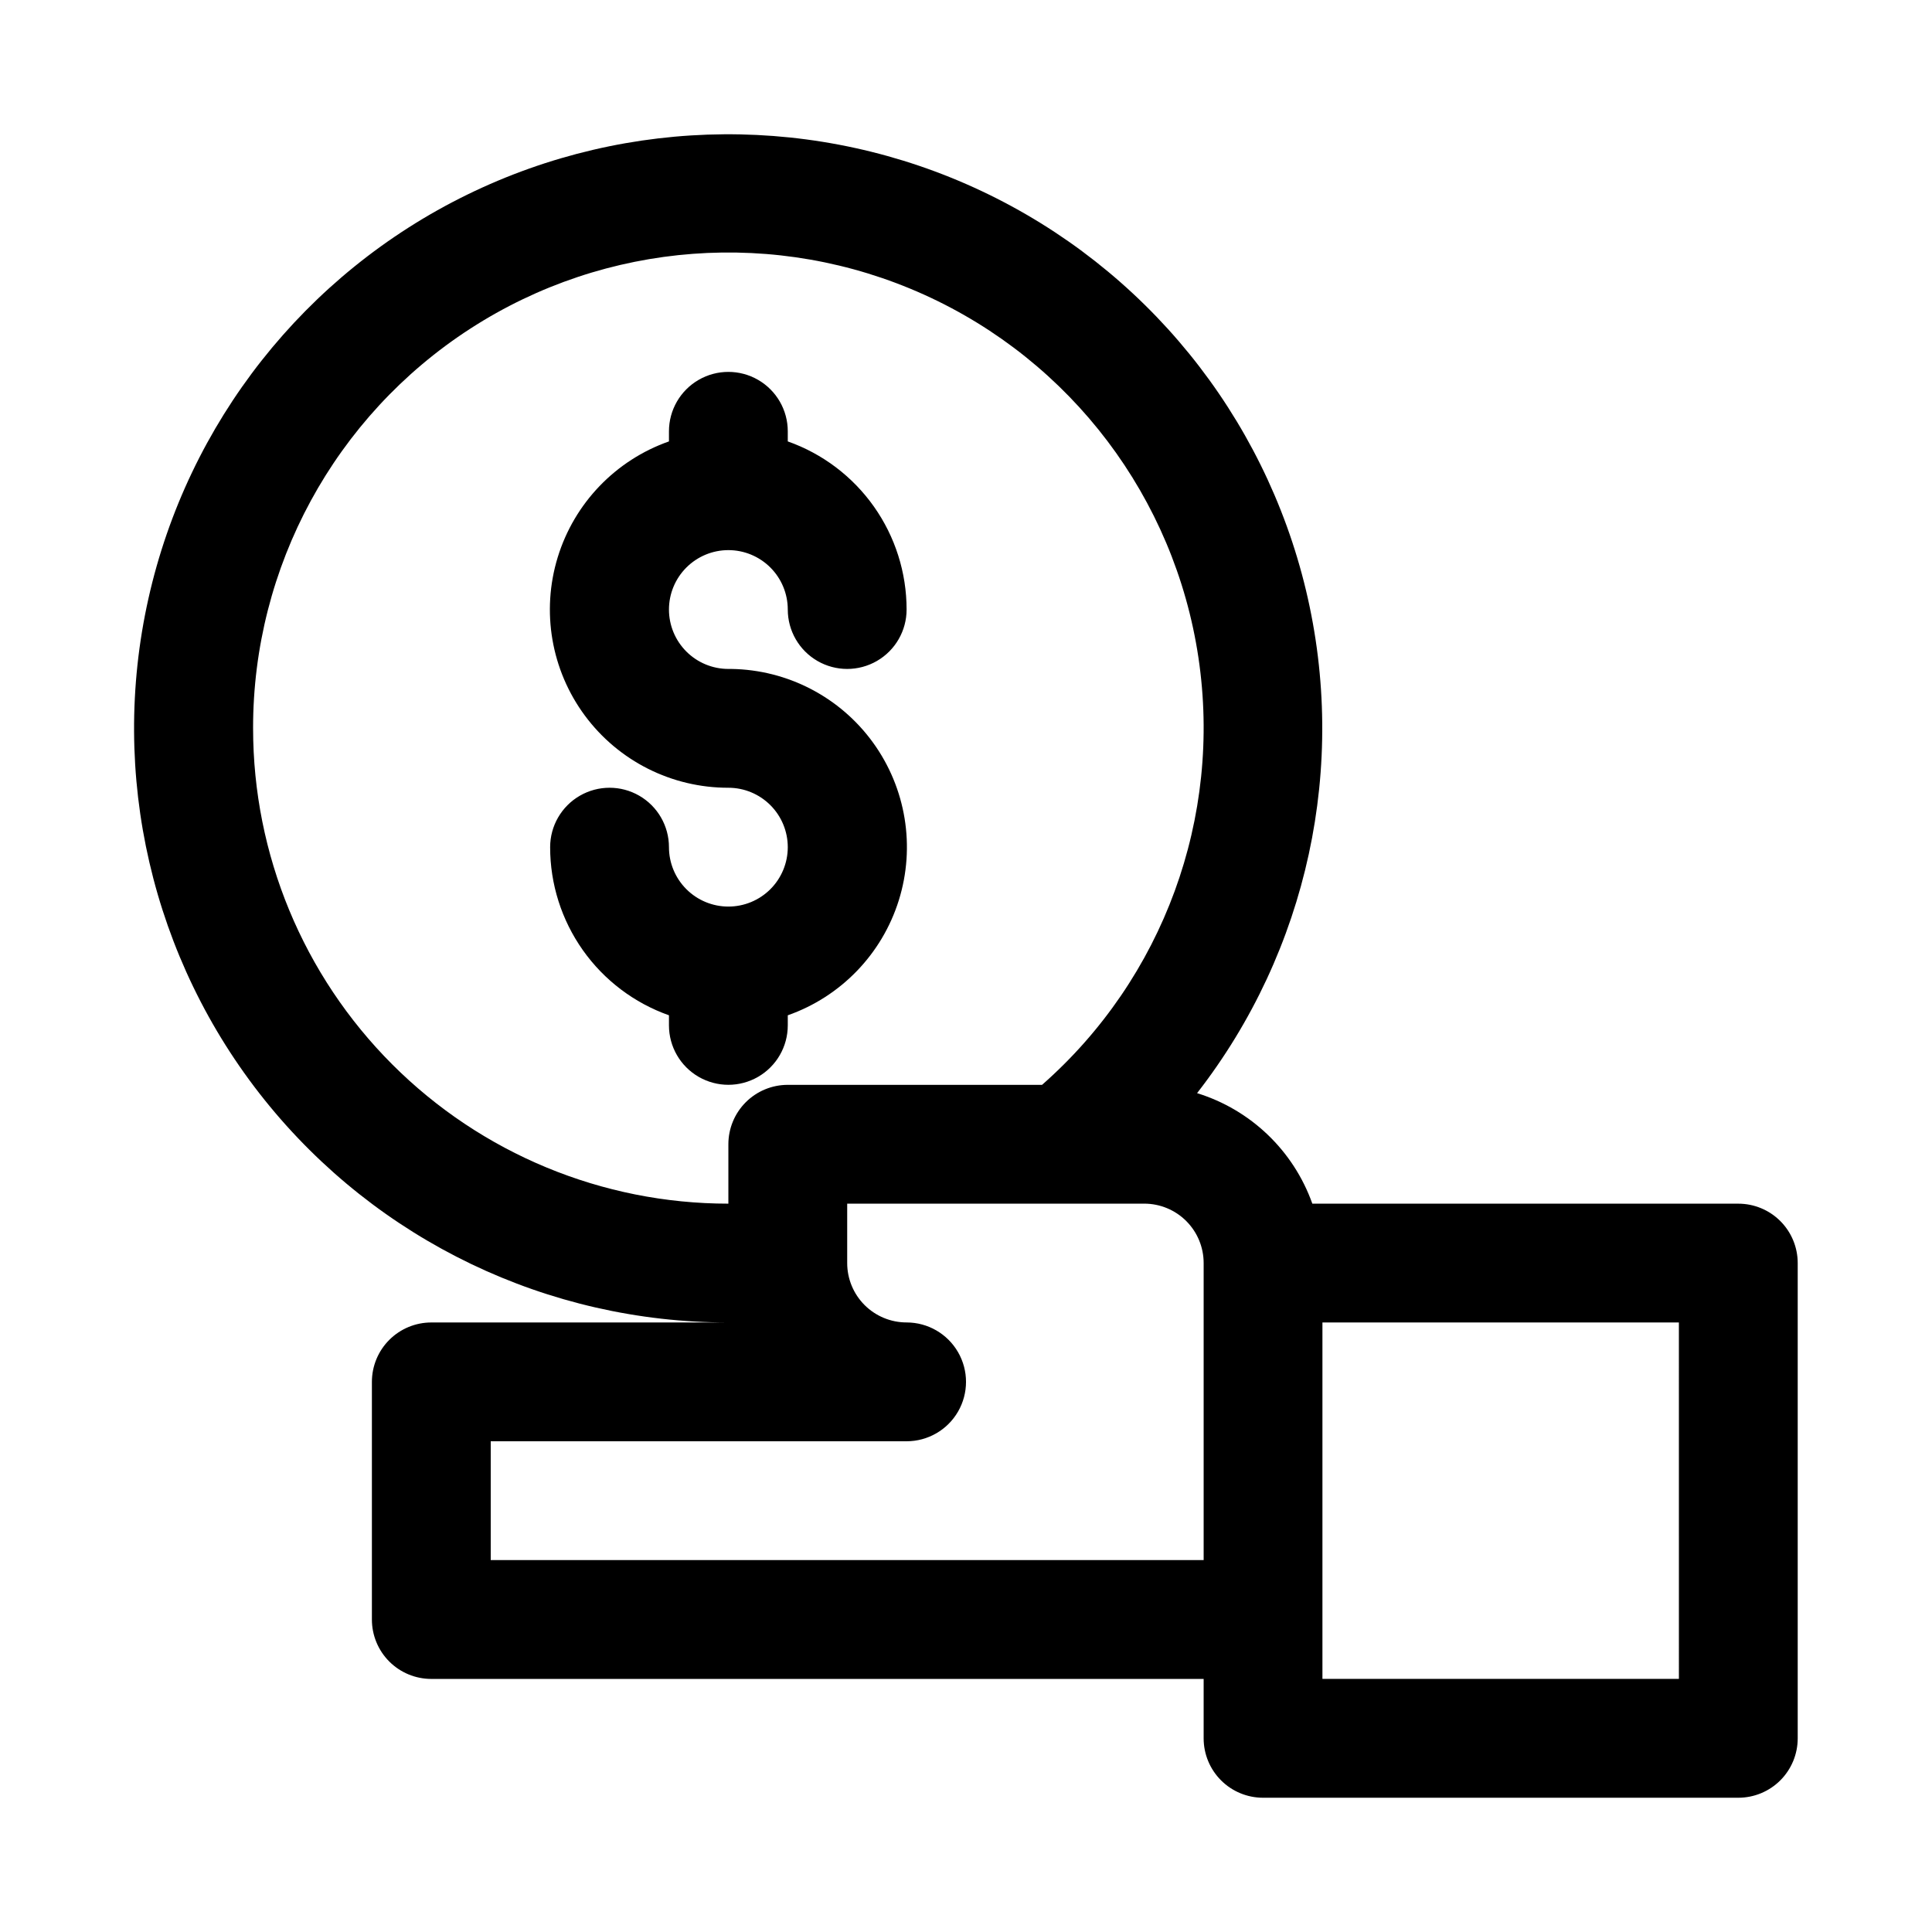 <?xml version="1.0" encoding="UTF-8"?>
<!-- Uploaded to: ICON Repo, www.svgrepo.com, Generator: ICON Repo Mixer Tools -->
<svg fill="#000000" width="800px" height="800px" version="1.1" viewBox="144 144 512 512" xmlns="http://www.w3.org/2000/svg">
 <g>
  <path d="m352.77 415.74v-2.676c14.062-4.941 24.969-16.23 29.418-30.457 4.453-14.223 1.926-29.715-6.809-41.789-8.738-12.078-22.664-19.32-37.566-19.543h-0.785c-4.176 0-8.18-1.656-11.133-4.609s-4.613-6.957-4.613-11.133c0-4.176 1.66-8.18 4.613-11.133s6.957-4.613 11.133-4.613c4.176 0 8.18 1.66 11.133 4.613s4.609 6.957 4.609 11.133c0 5.625 3 10.82 7.871 13.633 4.871 2.812 10.875 2.812 15.746 0 4.871-2.812 7.871-8.008 7.871-13.633 0.004-9.773-3.019-19.305-8.66-27.285s-13.613-14.016-22.828-17.27v-2.68c0-5.625-3-10.82-7.871-13.633-4.871-2.812-10.871-2.812-15.746 0-4.871 2.812-7.871 8.008-7.871 13.633v2.68c-14.145 4.973-25.086 16.371-29.48 30.703-4.398 14.336-1.727 29.906 7.195 41.957 8.922 12.051 23.035 19.148 38.031 19.125 4.176 0 8.18 1.66 11.133 4.613s4.609 6.957 4.609 11.133-1.656 8.18-4.609 11.133-6.957 4.609-11.133 4.609c-4.176 0-8.18-1.656-11.133-4.609s-4.613-6.957-4.613-11.133c0-5.625-3-10.824-7.871-13.637s-10.871-2.812-15.742 0c-4.875 2.812-7.875 8.012-7.875 13.637-0.004 9.77 3.023 19.305 8.66 27.281 5.641 7.981 13.617 14.016 22.828 17.273v2.676c0 5.625 3 10.824 7.871 13.637 4.875 2.812 10.875 2.812 15.746 0 4.871-2.812 7.871-8.012 7.871-13.637z"/>
  <path d="m604.67 462.98h-112.89c-4.992-14.031-16.312-24.887-30.543-29.285 29.352-37.734 39.973-86.758 28.863-133.25s-42.742-85.426-85.98-105.82-93.398-20.031-136.34 0.977c-42.941 21.008-74.012 60.391-84.449 107.04-10.441 46.652 0.879 95.52 30.77 132.83 29.891 37.305 75.113 59.012 122.92 58.996h-78.723c-4.176 0-8.18 1.66-11.133 4.613s-4.609 6.957-4.609 11.133v62.977c0 4.176 1.656 8.18 4.609 11.133s6.957 4.609 11.133 4.609h204.68v15.746c0 4.176 1.656 8.18 4.609 11.133 2.953 2.953 6.957 4.609 11.133 4.609h125.95c4.176 0 8.18-1.656 11.133-4.609 2.953-2.953 4.609-6.957 4.609-11.133v-125.95c0-4.176-1.656-8.18-4.609-11.133-2.953-2.953-6.957-4.609-11.133-4.609zm-393.6-125.95c-0.055-42.801 21.633-82.703 57.574-105.94 35.945-23.234 81.23-26.625 120.24-9.004 39.004 17.621 66.391 53.848 72.711 96.18s-9.289 84.977-41.441 113.23h-67.387c-4.176 0-8.18 1.656-11.133 4.609-2.953 2.953-4.609 6.957-4.609 11.133v15.746c-33.406 0-65.441-13.273-89.062-36.891-23.621-23.621-36.891-55.66-36.891-89.062zm62.977 220.41v-31.488h110.21c5.625 0 10.824-3 13.637-7.871s2.812-10.871 0-15.742c-2.812-4.871-8.012-7.875-13.637-7.875-4.176 0-8.18-1.656-11.133-4.609-2.953-2.953-4.609-6.957-4.609-11.133v-15.742h78.719c4.176 0 8.18 1.656 11.133 4.609 2.953 2.953 4.613 6.957 4.613 11.133v78.719zm314.88 31.488h-94.469v-94.465h94.465z"/>
 </g>
</svg>